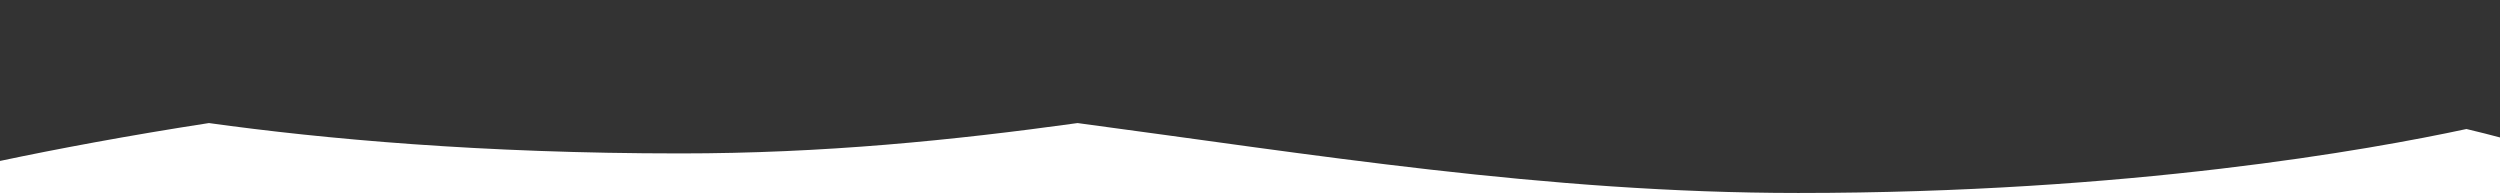 <?xml version="1.0" encoding="utf-8"?>
<!-- Generator: Adobe Illustrator 16.0.0, SVG Export Plug-In . SVG Version: 6.00 Build 0)  -->
<!DOCTYPE svg PUBLIC "-//W3C//DTD SVG 1.1//EN" "http://www.w3.org/Graphics/SVG/1.1/DTD/svg11.dtd">
<svg version="1.1" id="Layer_1" xmlns="http://www.w3.org/2000/svg" xmlns:xlink="http://www.w3.org/1999/xlink" x="0px" y="0px"
	 width="1200px" height="93.629px" viewBox="0 0 1200 93.629" enable-background="new 0 0 1200 93.629" xml:space="preserve">
<rect x="0" y="0" width="1200" height="93.629" fill="#333333" stroke="none"/>
<g id="Layer_2">
</g>
<path fill="#FFFFFF" d="M1183.896,61.926c-46.471,9.994-161.908,30.702-320.729,30.702c-121.234,0-234.438-18.729-345.933-33.557
	c-59.683,8.28-122.001,14.577-190.734,14.577c-95.293,0-171.478-6.978-226.214-14.579C61.98,64.979,27.13,71.513,0,77.25v16.379
	h1200V65.982C1195.552,64.776,1190.138,63.41,1183.896,61.926z"/>
</svg>
